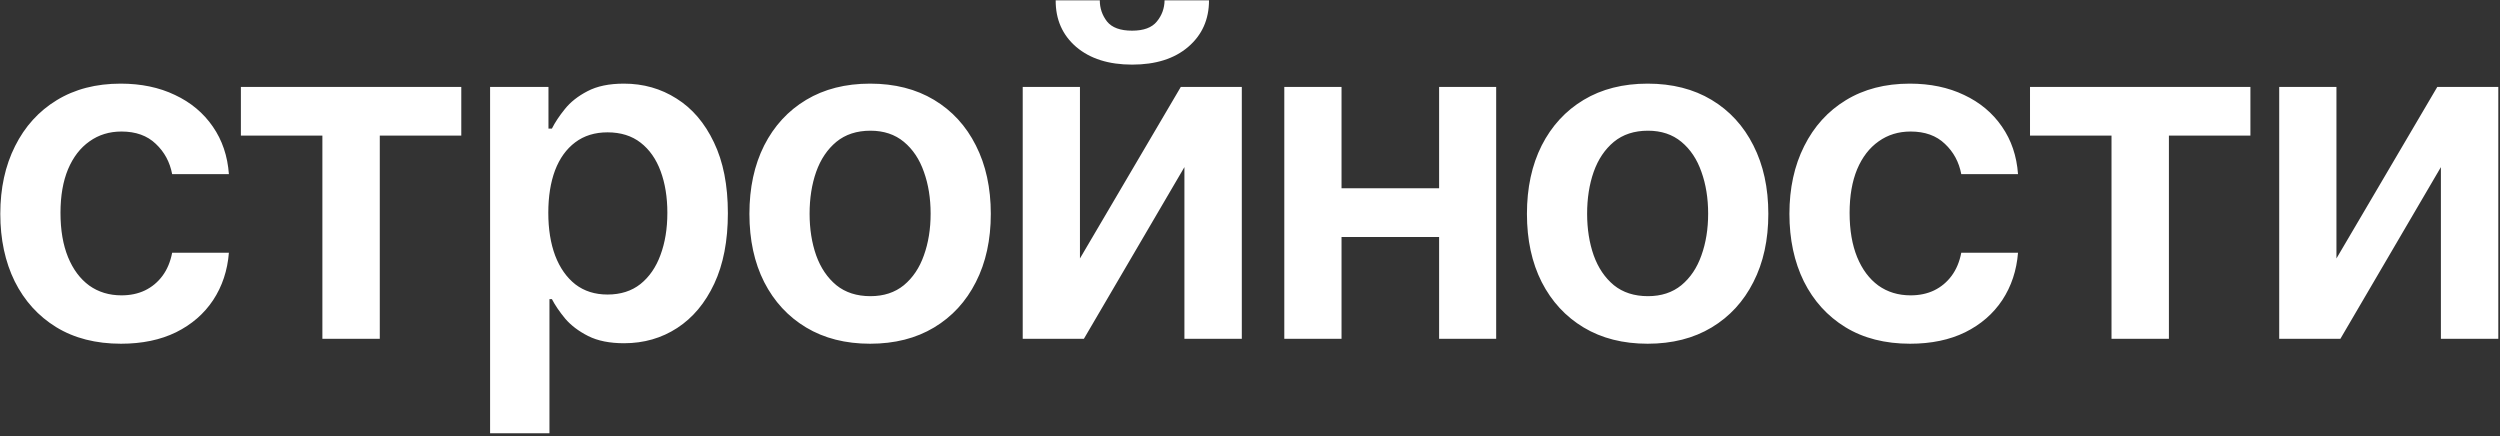 <?xml version="1.0" encoding="UTF-8"?> <svg xmlns="http://www.w3.org/2000/svg" width="516" height="90" viewBox="0 0 516 90" fill="none"><rect x="0" y="0" width="516" height="90" fill="#333333" stroke="none"/><path d="M24.973 70.945C19.783 70.945 15.327 69.806 11.604 67.526C7.903 65.248 5.049 62.1 3.04 58.083C1.055 54.044 0.062 49.396 0.062 44.138C0.062 38.858 1.077 34.198 3.108 30.159C5.139 26.097 8.005 22.938 11.705 20.682C15.428 18.403 19.828 17.263 24.906 17.263C29.125 17.263 32.86 18.042 36.109 19.599C39.381 21.133 41.987 23.311 43.928 26.131C45.868 28.929 46.974 32.201 47.245 35.947H35.534C35.06 33.442 33.931 31.355 32.149 29.685C30.389 27.993 28.031 27.147 25.075 27.147C22.57 27.147 20.37 27.824 18.475 29.177C16.579 30.509 15.101 32.427 14.041 34.932C13.003 37.436 12.484 40.437 12.484 43.935C12.484 47.478 13.003 50.524 14.041 53.074C15.079 55.601 16.534 57.553 18.407 58.929C20.302 60.283 22.525 60.96 25.075 60.96C26.88 60.96 28.493 60.622 29.915 59.945C31.359 59.245 32.566 58.241 33.537 56.932C34.507 55.624 35.173 54.033 35.534 52.16H47.245C46.952 55.838 45.868 59.099 43.995 61.942C42.123 64.762 39.573 66.974 36.346 68.576C33.119 70.155 29.328 70.945 24.973 70.945ZM49.719 27.993V17.94H95.21V27.993H78.388V69.93H66.541V27.993H49.719ZM101.154 89.426V17.94H113.204V26.537H113.915C114.546 25.274 115.438 23.931 116.588 22.51C117.739 21.066 119.296 19.836 121.259 18.82C123.223 17.782 125.727 17.263 128.773 17.263C132.79 17.263 136.412 18.29 139.638 20.343C142.888 22.374 145.46 25.387 147.356 29.381C149.274 33.352 150.233 38.226 150.233 44.003C150.233 49.712 149.296 54.563 147.423 58.557C145.55 62.551 143.001 65.597 139.774 67.696C136.547 69.794 132.892 70.844 128.807 70.844C125.829 70.844 123.358 70.347 121.395 69.354C119.432 68.361 117.852 67.165 116.656 65.766C115.483 64.345 114.569 63.002 113.915 61.739H113.407V89.426H101.154ZM113.17 43.935C113.17 47.297 113.644 50.242 114.591 52.769C115.562 55.296 116.949 57.271 118.755 58.692C120.582 60.091 122.794 60.791 125.389 60.791C128.097 60.791 130.364 60.069 132.192 58.625C134.02 57.158 135.396 55.161 136.321 52.634C137.269 50.084 137.743 47.184 137.743 43.935C137.743 40.708 137.28 37.842 136.355 35.338C135.43 32.833 134.054 30.87 132.226 29.448C130.398 28.027 128.119 27.316 125.389 27.316C122.771 27.316 120.549 28.004 118.721 29.381C116.893 30.757 115.505 32.686 114.558 35.169C113.632 37.651 113.17 40.573 113.17 43.935ZM179.59 70.945C174.513 70.945 170.113 69.828 166.39 67.594C162.667 65.36 159.779 62.235 157.725 58.218C155.694 54.202 154.679 49.508 154.679 44.138C154.679 38.768 155.694 34.063 157.725 30.024C159.779 25.985 162.667 22.848 166.39 20.614C170.113 18.38 174.513 17.263 179.59 17.263C184.668 17.263 189.068 18.38 192.791 20.614C196.514 22.848 199.391 25.985 201.422 30.024C203.475 34.063 204.502 38.768 204.502 44.138C204.502 49.508 203.475 54.202 201.422 58.218C199.391 62.235 196.514 65.36 192.791 67.594C189.068 69.828 184.668 70.945 179.59 70.945ZM179.658 61.129C182.411 61.129 184.713 60.373 186.563 58.862C188.413 57.327 189.79 55.274 190.692 52.701C191.618 50.129 192.08 47.263 192.08 44.104C192.08 40.923 191.618 38.045 190.692 35.473C189.79 32.878 188.413 30.814 186.563 29.279C184.713 27.745 182.411 26.977 179.658 26.977C176.838 26.977 174.491 27.745 172.618 29.279C170.768 30.814 169.38 32.878 168.455 35.473C167.552 38.045 167.101 40.923 167.101 44.104C167.101 47.263 167.552 50.129 168.455 52.701C169.38 55.274 170.768 57.327 172.618 58.862C174.491 60.373 176.838 61.129 179.658 61.129ZM222.902 53.344L243.718 17.94H256.309V69.93H244.463V34.492L223.714 69.93H211.089V17.94H222.902V53.344ZM240.367 0.069H249.54C249.54 4.018 248.107 7.222 245.241 9.681C242.398 12.118 238.539 13.337 233.665 13.337C228.836 13.337 224.989 12.118 222.123 9.681C219.28 7.222 217.87 4.018 217.892 0.069H226.997C226.997 1.694 227.494 3.149 228.487 4.435C229.502 5.699 231.228 6.331 233.665 6.331C236.057 6.331 237.761 5.699 238.776 4.435C239.814 3.172 240.344 1.716 240.367 0.069ZM300.788 38.858V48.91H273.101V38.858H300.788ZM276.892 17.94V69.93H265.079V17.94H276.892ZM308.81 17.94V69.93H297.031V17.94H308.81ZM340.072 70.945C334.995 70.945 330.594 69.828 326.871 67.594C323.148 65.36 320.26 62.235 318.206 58.218C316.175 54.202 315.16 49.508 315.16 44.138C315.16 38.768 316.175 34.063 318.206 30.024C320.26 25.985 323.148 22.848 326.871 20.614C330.594 18.38 334.995 17.263 340.072 17.263C345.149 17.263 349.549 18.38 353.272 20.614C356.995 22.848 359.872 25.985 361.903 30.024C363.957 34.063 364.983 38.768 364.983 44.138C364.983 49.508 363.957 54.202 361.903 58.218C359.872 62.235 356.995 65.36 353.272 67.594C349.549 69.828 345.149 70.945 340.072 70.945ZM340.139 61.129C342.892 61.129 345.194 60.373 347.044 58.862C348.895 57.327 350.271 55.274 351.174 52.701C352.099 50.129 352.561 47.263 352.561 44.104C352.561 40.923 352.099 38.045 351.174 35.473C350.271 32.878 348.895 30.814 347.044 29.279C345.194 27.745 342.892 26.977 340.139 26.977C337.319 26.977 334.972 27.745 333.099 29.279C331.249 30.814 329.861 32.878 328.936 35.473C328.033 38.045 327.582 40.923 327.582 44.104C327.582 47.263 328.033 50.129 328.936 52.701C329.861 55.274 331.249 57.327 333.099 58.862C334.972 60.373 337.319 61.129 340.139 61.129ZM394.248 70.945C389.058 70.945 384.602 69.806 380.878 67.526C377.178 65.248 374.323 62.1 372.315 58.083C370.329 54.044 369.336 49.396 369.336 44.138C369.336 38.858 370.352 34.198 372.383 30.159C374.413 26.097 377.279 22.938 380.98 20.682C384.703 18.403 389.103 17.263 394.18 17.263C398.4 17.263 402.134 18.042 405.384 19.599C408.656 21.133 411.262 23.311 413.202 26.131C415.143 28.929 416.249 32.201 416.52 35.947H404.808C404.335 33.442 403.206 31.355 401.424 29.685C399.664 27.993 397.306 27.147 394.35 27.147C391.845 27.147 389.645 27.824 387.749 29.177C385.854 30.509 384.376 32.427 383.315 34.932C382.277 37.436 381.758 40.437 381.758 43.935C381.758 47.478 382.277 50.524 383.315 53.074C384.353 55.601 385.809 57.553 387.682 58.929C389.577 60.283 391.8 60.96 394.35 60.96C396.155 60.96 397.768 60.622 399.19 59.945C400.634 59.245 401.841 58.241 402.811 56.932C403.782 55.624 404.447 54.033 404.808 52.16H416.52C416.226 55.838 415.143 59.099 413.27 61.942C411.397 64.762 408.847 66.974 405.621 68.576C402.394 70.155 398.603 70.945 394.248 70.945ZM418.994 27.993V17.94H464.485V27.993H447.663V69.93H435.816V27.993H418.994ZM482.242 53.344L503.058 17.94H515.649V69.93H503.802V34.492L483.054 69.93H470.429V17.94H482.242V53.344Z" fill="white"></path></svg> 